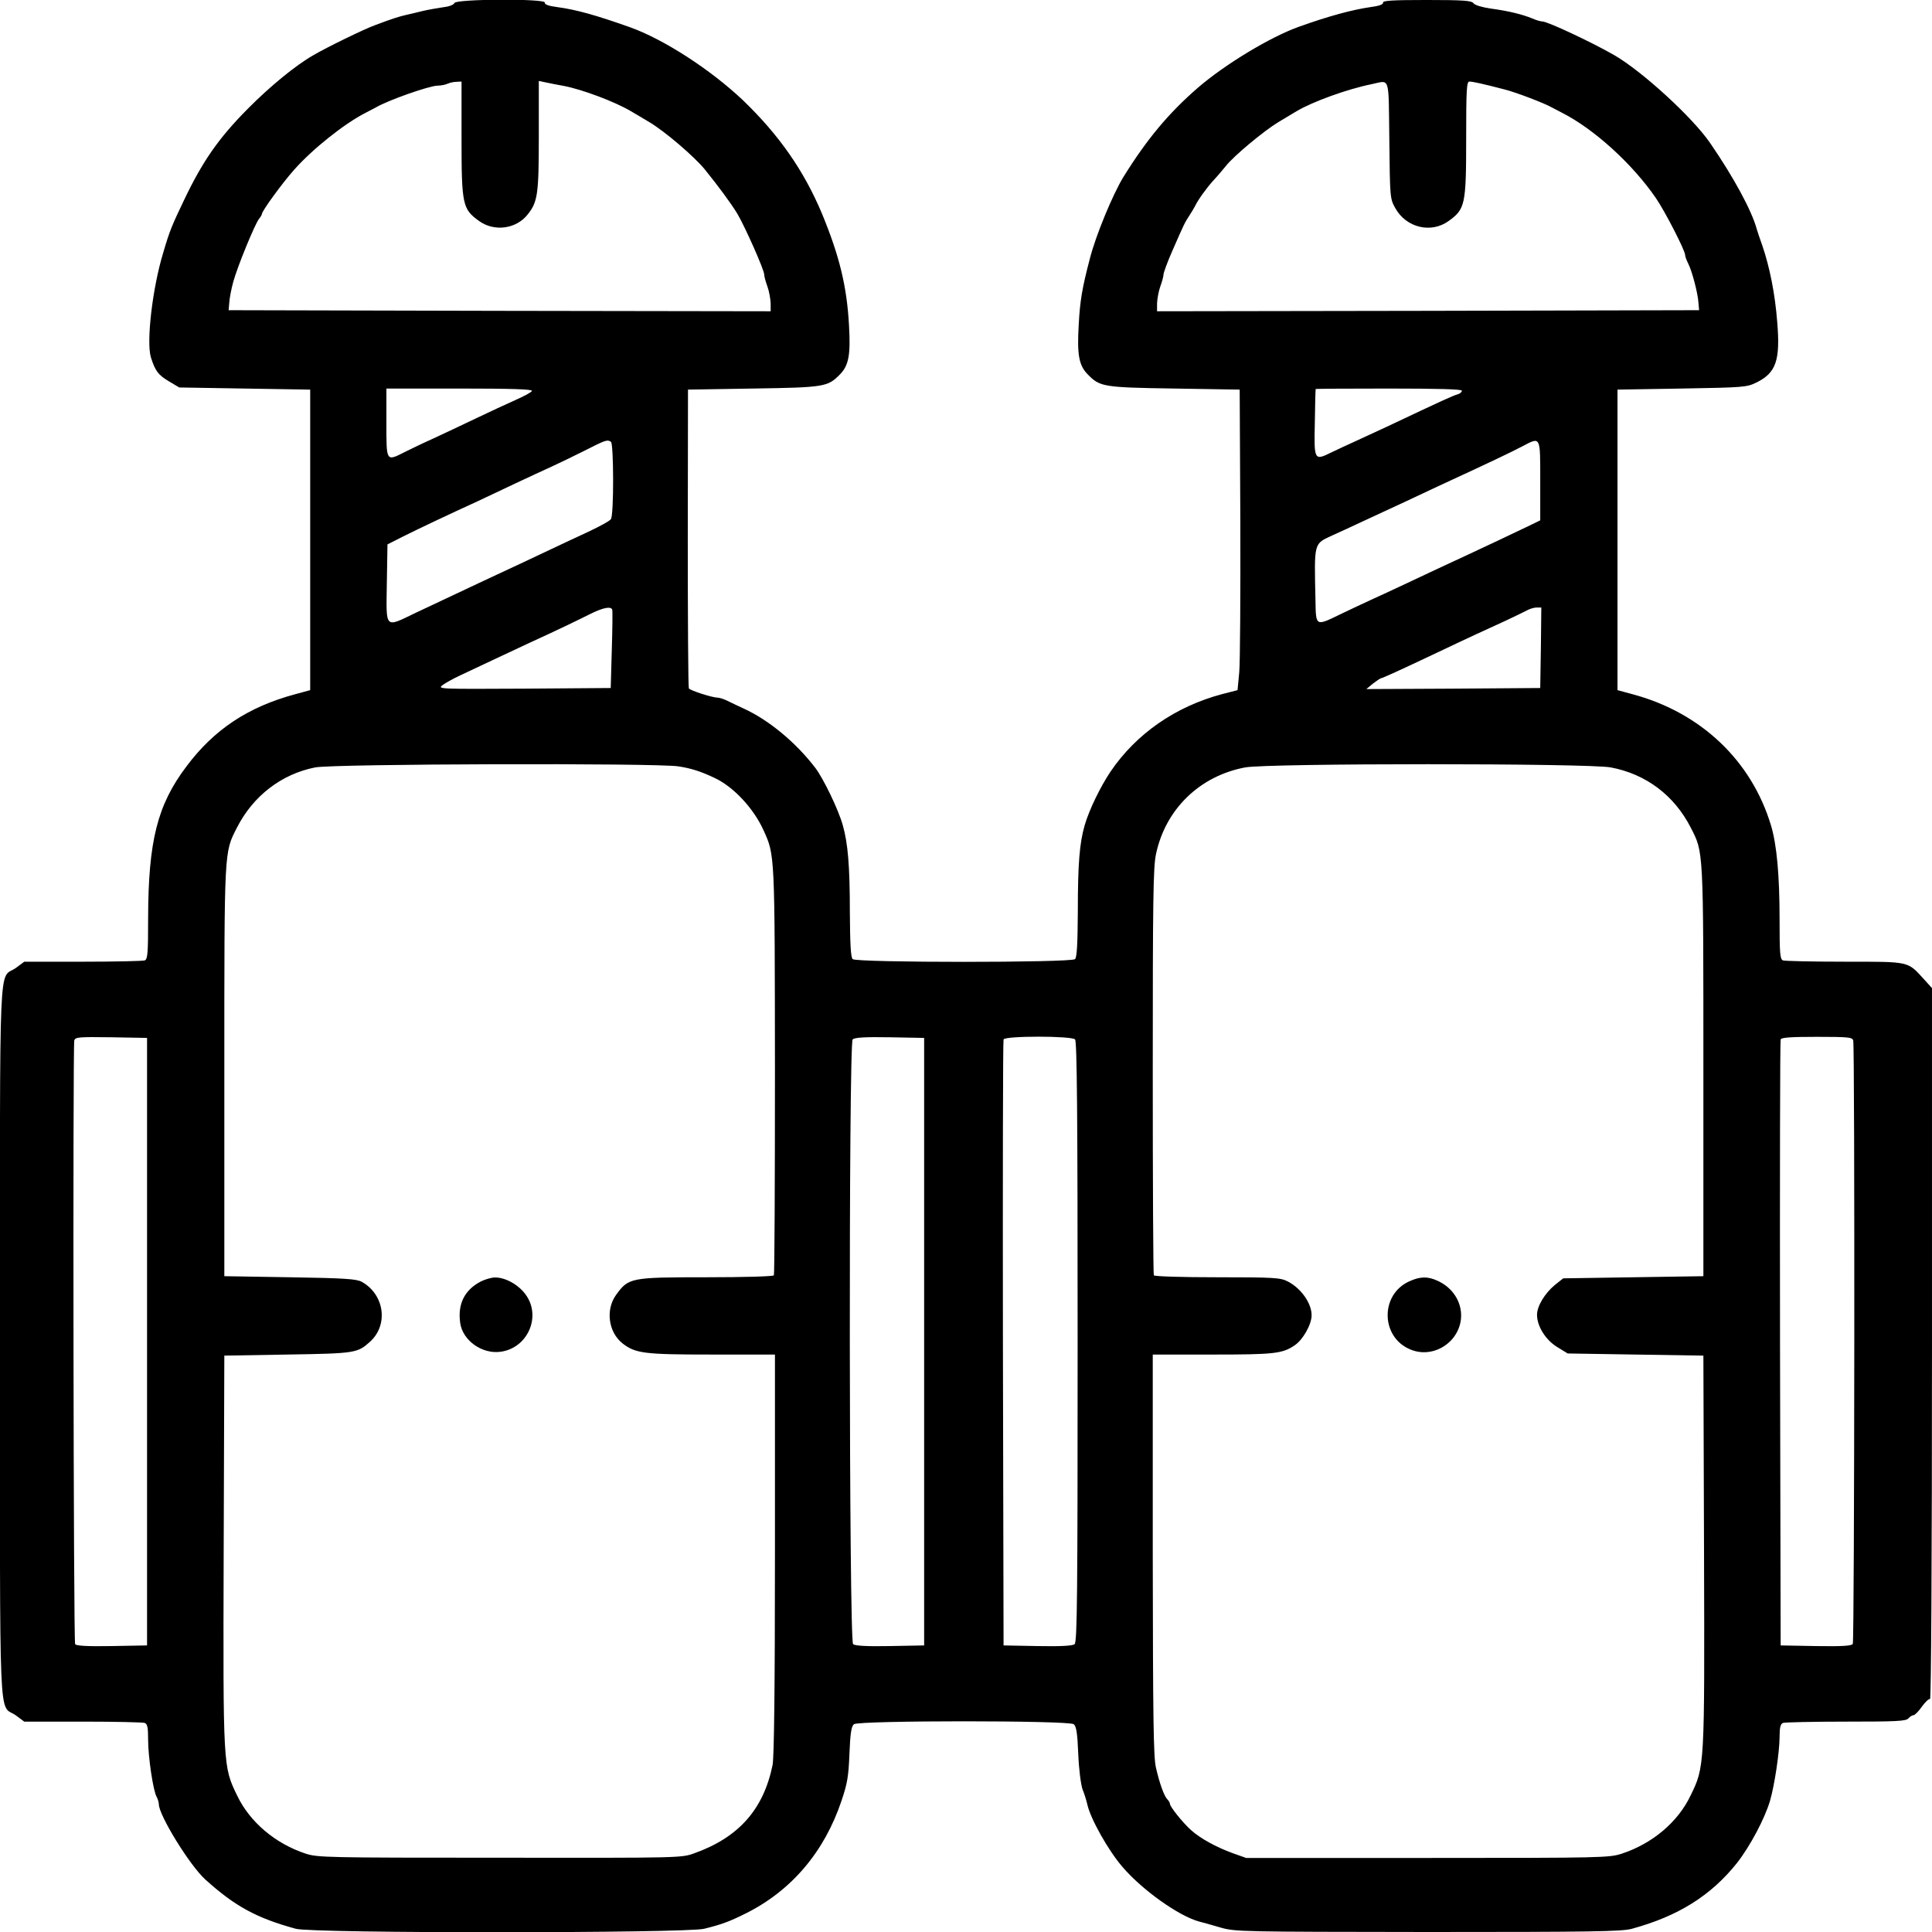 <?xml version="1.0" encoding="UTF-8" standalone="no"?> <svg xmlns="http://www.w3.org/2000/svg" version="1.0" width="900pt" height="900pt" viewBox="0 0 900 900" preserveAspectRatio="xMidYMid meet"><g transform="translate(0,900) scale(0.1,-0.1)" fill="#000000" stroke="none"><path d="M2117 8986 c-4 -9 -26 -17 -54 -20 -26 -4 -68 -11 -93 -17 -25 -6 -61 -15 -80 -19 -34 -8 -60 -16 -145 -48 -47 -17 -220 -101 -285 -139 -84 -48 -203 -146 -306 -250 -136 -137 -211 -245 -298 -428 -55 -115 -66 -141 -95 -240 -51 -166 -80 -418 -58 -490 20 -63 34 -82 85 -112 l47 -28 305 -5 305 -5 0 -700 0 -700 -70 -19 c-219 -59 -378 -164 -507 -337 -135 -179 -177 -346 -178 -705 0 -165 -2 -193 -16 -198 -9 -3 -138 -6 -288 -6 l-273 0 -39 -29 c-82 -58 -74 120 -74 -1741 0 -1861 -8 -1683 74 -1741 l39 -29 273 0 c150 0 279 -3 288 -6 13 -5 16 -22 16 -78 0 -80 23 -235 39 -265 6 -11 11 -27 11 -36 0 -51 144 -285 216 -350 138 -125 239 -180 422 -230 77 -22 1818 -21 1902 0 81 20 117 33 195 72 212 106 365 286 445 524 27 80 33 113 37 219 4 98 9 128 21 138 23 18 1001 18 1024 0 12 -10 17 -41 21 -139 3 -73 12 -141 20 -165 9 -21 18 -52 22 -69 14 -66 98 -216 165 -293 93 -108 261 -227 355 -253 17 -4 62 -17 100 -28 68 -20 97 -20 967 -21 753 0 906 2 950 15 216 59 368 154 490 307 61 78 130 208 154 291 21 74 43 221 44 293 0 47 4 63 16 68 9 3 141 6 294 6 234 0 279 2 290 15 7 8 18 15 24 15 6 0 24 18 39 40 16 22 33 38 38 35 5 -4 9 638 9 1653 l0 1659 -38 42 c-77 84 -63 81 -369 81 -149 0 -278 3 -287 6 -14 5 -16 32 -16 191 0 206 -13 348 -40 438 -91 302 -327 526 -645 611 l-70 19 0 700 0 700 300 5 c289 5 302 6 347 28 92 45 112 104 97 282 -10 131 -35 255 -69 355 -12 33 -24 69 -27 80 -23 84 -106 238 -216 398 -81 119 -317 335 -447 410 -104 60 -311 157 -335 157 -8 0 -29 6 -47 14 -46 19 -111 35 -193 46 -41 6 -75 16 -81 25 -9 12 -46 15 -218 15 -159 0 -205 -3 -203 -12 1 -9 -19 -16 -58 -21 -84 -12 -196 -42 -335 -92 -134 -48 -345 -176 -470 -284 -137 -119 -237 -239 -347 -416 -49 -80 -129 -273 -156 -380 -36 -137 -46 -196 -52 -310 -8 -138 1 -188 43 -230 56 -57 71 -60 402 -65 l305 -5 3 -616 c1 -339 -1 -654 -5 -700 l-8 -84 -70 -18 c-219 -58 -402 -185 -522 -362 -47 -70 -99 -177 -120 -249 -24 -83 -32 -179 -32 -401 -1 -150 -4 -214 -13 -223 -17 -17 -1019 -17 -1036 0 -9 9 -12 72 -13 218 0 216 -9 322 -33 406 -20 72 -90 217 -128 267 -91 119 -217 223 -333 276 -27 13 -63 29 -78 37 -16 8 -36 14 -44 14 -24 0 -127 33 -134 43 -3 4 -5 319 -5 700 l1 692 305 5 c331 5 346 8 402 65 42 42 51 92 43 230 -10 182 -45 324 -126 520 -84 200 -199 365 -367 527 -151 143 -368 284 -527 341 -158 56 -250 82 -340 94 -39 5 -59 12 -57 21 3 19 -414 17 -421 -2z m33 -633 c0 -307 5 -327 81 -382 71 -52 175 -38 228 31 46 58 51 95 51 366 l0 255 33 -7 c17 -4 55 -11 82 -16 86 -16 240 -74 314 -118 16 -9 54 -32 86 -51 71 -42 208 -159 258 -220 63 -78 121 -156 152 -207 35 -59 125 -261 125 -283 0 -9 7 -34 15 -56 8 -22 14 -57 15 -78 l0 -37 -1262 2 -1263 3 3 35 c1 19 9 62 18 95 19 71 102 273 121 296 7 8 13 19 13 22 0 14 94 143 150 206 87 98 234 215 334 266 17 9 38 20 46 24 55 33 248 101 288 102 15 0 36 4 47 9 11 5 30 9 43 9 l22 1 0 -267z m4322 -5 c3 -270 3 -273 28 -318 51 -91 167 -119 249 -59 76 55 81 75 81 382 0 229 2 267 15 267 15 0 62 -10 165 -37 52 -13 188 -65 220 -84 8 -4 29 -15 46 -24 150 -76 329 -239 438 -398 43 -63 136 -244 136 -265 0 -6 6 -23 14 -39 18 -35 45 -137 48 -183 l3 -35 -1262 -3 -1263 -2 0 37 c1 21 7 56 15 78 8 22 15 47 15 56 0 8 18 58 41 110 57 130 57 130 79 164 11 17 23 37 27 45 13 28 54 85 86 120 18 19 43 49 57 66 36 47 180 166 245 205 32 19 70 42 85 51 74 44 236 103 350 126 87 18 78 45 82 -260z m-3994 -1169 c-2 -6 -37 -25 -78 -43 -41 -18 -124 -57 -185 -86 -60 -29 -148 -70 -195 -92 -47 -21 -107 -50 -133 -63 -89 -45 -87 -48 -87 135 l0 160 341 0 c237 0 340 -3 337 -11z m4332 1 c0 -6 -8 -13 -17 -16 -25 -7 -73 -29 -333 -152 -47 -22 -112 -52 -145 -67 -33 -15 -83 -38 -112 -52 -81 -40 -82 -39 -78 139 1 84 3 154 4 156 0 1 154 2 341 2 227 0 340 -3 340 -10z m-3964 -238 c13 -8 14 -340 0 -360 -4 -8 -52 -34 -105 -59 -53 -24 -130 -61 -171 -80 -78 -37 -152 -72 -305 -143 -130 -61 -217 -102 -327 -154 -148 -71 -139 -80 -136 136 l3 182 71 36 c72 36 209 101 349 165 44 21 125 59 180 85 55 26 129 60 164 76 35 16 105 50 155 75 98 50 105 52 122 41z m4329 -182 l0 -184 -45 -22 c-69 -33 -229 -109 -290 -137 -61 -28 -217 -101 -325 -152 -38 -18 -97 -45 -130 -60 -33 -15 -96 -45 -140 -66 -117 -57 -115 -58 -117 64 -6 276 -9 262 81 304 31 14 88 40 126 58 39 18 102 47 140 65 39 18 106 49 150 70 44 21 105 49 135 63 169 78 281 131 330 157 88 46 85 52 85 -160z m-4323 -600 c2 -5 1 -90 -2 -187 l-5 -178 -404 -3 c-395 -2 -403 -2 -380 16 13 10 49 30 79 44 30 14 100 47 155 73 55 26 134 63 175 82 125 57 222 104 280 133 58 29 96 37 102 20z m4326 -177 l-3 -188 -405 -3 -405 -2 30 25 c17 13 33 24 37 25 6 0 86 36 263 120 130 62 245 115 320 149 39 18 81 39 95 46 14 8 35 15 48 15 l22 0 -2 -187z m-4018 -553 c60 -9 106 -24 169 -54 88 -41 182 -142 228 -244 53 -117 52 -107 53 -1120 0 -519 -2 -947 -5 -953 -4 -5 -134 -9 -316 -9 -352 0 -361 -2 -419 -82 -50 -69 -36 -174 30 -226 60 -47 102 -52 415 -52 l295 0 0 -930 c0 -624 -4 -946 -11 -982 -42 -206 -157 -337 -364 -411 -60 -22 -63 -22 -906 -21 -811 0 -849 1 -905 19 -142 47 -260 147 -319 270 -66 137 -66 128 -63 1140 l3 910 295 5 c315 5 325 7 383 59 88 79 68 221 -38 280 -25 13 -77 17 -335 21 l-305 5 0 955 c0 1044 -1 1017 59 1135 75 147 207 249 364 280 84 17 1588 21 1692 5z m4344 -5 c164 -31 295 -130 372 -280 60 -118 59 -91 59 -1135 l0 -955 -327 -5 -326 -5 -39 -31 c-46 -38 -83 -98 -83 -139 0 -53 40 -117 94 -150 l49 -30 316 -5 316 -5 3 -910 c3 -1012 3 -1004 -63 -1140 -59 -123 -177 -223 -320 -270 -58 -19 -88 -20 -905 -20 l-845 0 -62 22 c-77 28 -152 69 -195 108 -39 35 -98 109 -98 122 0 5 -5 14 -12 21 -15 15 -36 73 -53 147 -12 49 -14 233 -15 993 l0 932 278 0 c287 0 326 4 383 43 38 25 79 97 79 140 0 56 -49 126 -112 158 -34 17 -62 19 -327 19 -169 0 -292 4 -296 9 -3 6 -5 433 -5 950 0 798 2 951 15 1012 44 209 203 364 415 404 103 20 1602 20 1704 0z m-6819 -2675 l0 -1415 -164 -3 c-113 -2 -167 1 -171 9 -8 12 -11 2784 -4 2812 5 16 20 17 172 15 l167 -3 0 -1415z m3620 0 l0 -1415 -159 -3 c-108 -2 -163 1 -172 9 -19 16 -21 2798 -2 2817 9 9 57 12 173 10 l160 -3 0 -1415z m703 1408 c9 -9 12 -336 12 -1409 0 -1177 -2 -1398 -14 -1408 -9 -8 -64 -11 -172 -9 l-159 3 -3 1405 c-1 773 0 1411 3 1418 6 17 316 17 333 0z m3625 -5 c8 -32 6 -2798 -2 -2811 -6 -9 -47 -12 -172 -10 l-164 3 -3 1405 c-1 773 0 1411 3 1418 3 9 47 12 169 12 148 0 165 -2 169 -17z"></path><path d="M2239 3030 c-76 -40 -108 -106 -95 -194 12 -81 102 -145 188 -133 126 17 191 164 117 266 -33 46 -95 81 -144 80 -16 0 -46 -9 -66 -19z"></path><path d="M6565 3031 c-136 -61 -134 -259 4 -317 68 -29 146 -9 196 48 76 89 44 220 -67 271 -46 22 -83 21 -133 -2z"></path></g></svg> 